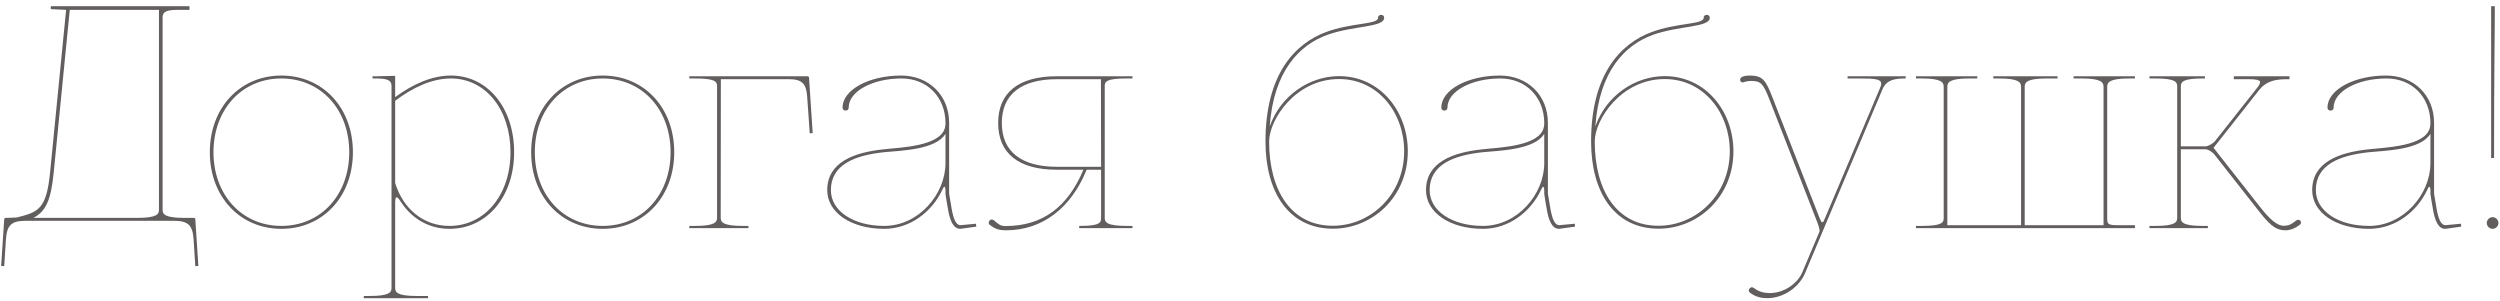 <?xml version="1.0" encoding="UTF-8"?> <svg xmlns="http://www.w3.org/2000/svg" width="274" height="33" viewBox="0 0 274 33" fill="none"><path d="M17.422 1.08H7.646L5.886 18.92C5.582 21.928 5.038 23.16 3.662 23.88H15.022C17.214 23.88 17.422 23.464 17.422 23V1.08ZM20.766 0.68V1.08H19.502C18.27 1.08 17.822 1.288 17.822 1.88V23C17.822 23.464 18.03 23.88 20.222 23.88H21.182H21.246C21.294 23.88 21.406 23.912 21.406 24.024L21.742 29.144L21.406 29.176L21.214 26.2C21.102 24.68 20.638 24.2 19.022 24.2H2.846C1.23 24.2 0.766 24.68 0.654 26.2L0.462 29.176L0.126 29.144L0.462 24.024C0.462 23.912 0.574 23.88 0.622 23.88C0.814 23.88 1.774 23.848 1.854 23.832C4.19 23.24 5.086 22.952 5.486 18.92L7.246 1.08L5.566 1V0.68H20.766ZM30.837 8.28C35.382 8.28 38.678 11.816 38.678 16.68C38.678 21.544 35.382 25.08 30.837 25.08C26.294 25.08 22.997 21.544 22.997 16.68C22.997 11.816 26.294 8.28 30.837 8.28ZM30.837 8.6C26.517 8.6 23.398 11.992 23.398 16.68C23.398 21.368 26.517 24.76 30.837 24.76C35.157 24.76 38.278 21.368 38.278 16.68C38.278 11.992 35.157 8.6 30.837 8.6ZM43.309 11.048V20.056C44.173 22.856 46.365 24.76 49.261 24.76C53.133 24.76 55.949 21.368 55.949 16.68C55.949 11.992 53.213 8.6 49.421 8.6C47.389 8.6 45.293 9.544 43.309 11.048ZM43.309 31.56C43.309 32.024 43.517 32.44 45.709 32.44H46.909V32.68H39.869V32.44H40.509C42.701 32.44 42.909 32.024 42.909 31.56V9.4C42.909 8.808 42.461 8.6 41.229 8.6H40.829V8.36H41.229L43.309 8.312V10.648C45.261 9.208 47.357 8.28 49.421 8.28C53.437 8.28 56.349 11.816 56.349 16.68C56.349 21.544 53.373 25.08 49.261 25.08C46.941 25.08 45.069 23.896 43.901 22.072C43.741 21.816 43.581 21.624 43.469 21.624C43.373 21.624 43.309 21.8 43.309 22.216V31.56ZM66.056 8.28C70.6 8.28 73.896 11.816 73.896 16.68C73.896 21.544 70.6 25.08 66.056 25.08C61.512 25.08 58.216 21.544 58.216 16.68C58.216 11.816 61.512 8.28 66.056 8.28ZM66.056 8.6C61.736 8.6 58.616 11.992 58.616 16.68C58.616 21.368 61.736 24.76 66.056 24.76C70.376 24.76 73.496 21.368 73.496 16.68C73.496 11.992 70.376 8.6 66.056 8.6ZM75.55 8.36H88.51C88.622 8.36 88.67 8.456 88.67 8.504L89.07 14.584L88.75 14.616L88.462 10.552C88.366 9.144 87.87 8.68 86.462 8.68H79.006L78.99 23.864C78.99 24.328 79.198 24.76 81.39 24.76H82.03V25H75.55V24.76H76.19C78.382 24.76 78.59 24.328 78.59 23.864V9.416C78.59 8.92 78.302 8.6 76.19 8.6H75.55V8.36ZM103.625 14.664C102.553 16.44 98.681 16.504 96.921 16.68C93.689 17.016 91.065 18.04 91.065 20.84C91.065 23.112 93.513 24.76 96.905 24.76C100.697 24.76 103.625 21.272 103.625 17.88V14.664ZM98.761 8.28C101.817 8.28 104.025 10.456 104.025 13.464V21.24L104.281 22.76C104.505 24.104 104.809 24.664 105.257 24.68L106.969 24.52L107.001 24.84L105.257 25.08H105.241C104.457 25.08 104.089 24.12 103.881 22.824C103.801 22.328 103.625 21.384 103.625 21.256V20.904C103.625 20.616 103.577 20.472 103.513 20.472C103.449 20.472 103.369 20.584 103.273 20.808C102.169 23.176 99.785 25.08 96.905 25.08C93.289 25.08 90.665 23.304 90.665 20.84C90.665 17.768 93.625 16.696 96.889 16.36C98.873 16.152 102.953 16.008 103.545 14.072C103.593 13.896 103.625 13.72 103.625 13.56V13.464C103.609 10.664 101.641 8.6 98.809 8.6C95.609 8.6 93.017 10.024 93.017 11.784C93.017 11.992 92.889 12.12 92.681 12.12C92.473 12.12 92.345 11.992 92.345 11.784C92.345 9.848 95.225 8.28 98.761 8.28ZM120.679 18.28L120.663 8.68H115.847C111.911 8.68 109.799 10.36 109.799 13.48C109.799 16.6 111.911 18.28 115.847 18.28H120.679ZM124.119 8.36V8.6H123.479C121.367 8.6 121.079 8.904 121.079 9.4V23.88C121.079 24.344 121.287 24.76 123.479 24.76H124.119V25H118.279V24.76H118.439C120.631 24.76 120.679 24.344 120.679 23.88V18.6H119.095C117.415 22.76 114.279 25.24 110.263 25.24C109.463 25.24 109.047 25.08 108.503 24.664C108.407 24.6 108.359 24.504 108.359 24.408C108.359 24.344 108.391 24.264 108.439 24.2C108.503 24.104 108.599 24.056 108.695 24.056C108.759 24.056 108.855 24.088 108.919 24.136C109.383 24.504 109.575 24.776 110.183 24.776C114.279 24.776 117.031 22.68 118.743 18.6H115.799C111.639 18.6 109.399 16.808 109.399 13.48C109.399 10.152 111.639 8.36 115.799 8.36H124.119ZM146.76 8.344C151.272 8.344 154.296 12.216 154.296 16.584C154.296 21.56 150.44 25.064 146.088 25.064C141.288 25.064 138.696 21.112 138.696 15.512C138.696 8.136 141.928 4.776 145.336 3.512C148.136 2.472 151.032 2.696 151.032 1.96C151.032 1.768 151.16 1.624 151.368 1.624C151.576 1.624 151.704 1.768 151.704 1.96C151.704 3 148.36 2.808 145.528 3.8C142.456 4.888 139.592 7.736 139.16 13.864C140.344 10.472 143.512 8.344 146.76 8.344ZM146.76 8.664C141.976 8.664 139.096 13.128 139.096 15.512C139.096 20.904 141.528 24.744 146.072 24.744C150.216 24.744 153.896 21.352 153.896 16.568C153.896 12.376 151.048 8.664 146.76 8.664ZM169.25 14.664C168.178 16.44 164.306 16.504 162.546 16.68C159.314 17.016 156.69 18.04 156.69 20.84C156.69 23.112 159.138 24.76 162.53 24.76C166.322 24.76 169.25 21.272 169.25 17.88V14.664ZM164.386 8.28C167.442 8.28 169.65 10.456 169.65 13.464V21.24L169.906 22.76C170.13 24.104 170.434 24.664 170.882 24.68L172.594 24.52L172.626 24.84L170.882 25.08H170.866C170.082 25.08 169.714 24.12 169.506 22.824C169.426 22.328 169.25 21.384 169.25 21.256V20.904C169.25 20.616 169.202 20.472 169.138 20.472C169.074 20.472 168.994 20.584 168.898 20.808C167.794 23.176 165.41 25.08 162.53 25.08C158.914 25.08 156.29 23.304 156.29 20.84C156.29 17.768 159.25 16.696 162.514 16.36C164.498 16.152 168.578 16.008 169.17 14.072C169.218 13.896 169.25 13.72 169.25 13.56V13.464C169.234 10.664 167.266 8.6 164.434 8.6C161.234 8.6 158.642 10.024 158.642 11.784C158.642 11.992 158.514 12.12 158.306 12.12C158.098 12.12 157.97 11.992 157.97 11.784C157.97 9.848 160.85 8.28 164.386 8.28ZM182.448 8.344C186.96 8.344 189.984 12.216 189.984 16.584C189.984 21.56 186.128 25.064 181.776 25.064C176.976 25.064 174.384 21.112 174.384 15.512C174.384 8.136 177.616 4.776 181.024 3.512C183.824 2.472 186.72 2.696 186.72 1.96C186.72 1.768 186.848 1.624 187.056 1.624C187.264 1.624 187.392 1.768 187.392 1.96C187.392 3 184.048 2.808 181.216 3.8C178.144 4.888 175.28 7.736 174.848 13.864C176.032 10.472 179.2 8.344 182.448 8.344ZM182.448 8.664C177.664 8.664 174.784 13.128 174.784 15.512C174.784 20.904 177.216 24.744 181.76 24.744C185.904 24.744 189.584 21.352 189.584 16.568C189.584 12.376 186.736 8.664 182.448 8.664ZM202.497 8.36H208.865V8.6H208.689C207.361 8.6 206.673 8.936 206.321 9.784L197.825 29.96C197.249 31.32 195.649 32.68 193.665 32.68C193.041 32.68 192.385 32.536 191.809 32.088C191.713 32.024 191.665 31.928 191.665 31.832C191.665 31.656 191.841 31.48 192.001 31.48C192.065 31.48 192.161 31.512 192.225 31.56C192.753 31.976 193.345 32.12 193.937 32.12C195.649 32.12 197.057 30.984 197.537 29.832L199.409 25.4C199.425 25.368 199.425 25.336 199.425 25.288C199.425 25.064 199.281 24.632 199.185 24.392L193.873 10.76C193.217 9.08 192.929 8.872 191.889 8.872C191.665 8.872 191.425 8.904 191.137 9C191.105 9.016 191.057 9.032 191.025 9.032C190.833 9.032 190.721 8.936 190.721 8.728C190.721 8.312 191.505 8.28 191.809 8.28C193.217 8.28 193.553 8.856 194.257 10.664L199.425 23.896C199.569 24.232 199.617 24.36 199.729 24.36C199.841 24.36 199.889 24.216 200.033 23.88L206.033 9.688C206.129 9.48 206.177 9.32 206.177 9.176C206.177 8.664 205.489 8.6 203.777 8.6H202.497V8.36ZM209.988 8.36H216.708V8.6H215.828C213.636 8.6 213.428 9.048 213.428 9.512V24.68H221.508V9.512C221.508 9.048 221.3 8.6 219.108 8.6H218.468V8.36H225.508V8.6H224.308C222.116 8.6 221.908 9.048 221.908 9.512V24.68H230.548V9.512C230.548 9.048 230.34 8.6 228.148 8.6H227.267V8.36H233.988V8.6H233.348C231.156 8.6 230.948 9.048 230.948 9.512V23.928C230.948 24.6 231.076 24.68 232.228 24.68H233.988V25H230.548H213.428H209.988V24.76H210.628C212.82 24.76 213.028 24.392 213.028 23.928V9.512C213.028 9.048 212.82 8.6 210.628 8.6H209.988V8.36ZM235.581 8.36H241.661V8.6H241.421C239.309 8.6 239.021 8.952 239.021 9.448V16.04H241.693C242.045 16.04 242.557 15.72 242.781 15.448L247.373 9.64C247.645 9.304 247.709 9.112 247.709 9C247.709 8.76 247.213 8.68 246.477 8.68H244.829V8.36H250.925V8.68C250.333 8.712 248.669 8.52 247.629 9.832L242.605 16.2L247.725 22.712C248.749 24.008 249.565 24.744 250.285 24.744C250.893 24.744 251.197 24.536 251.661 24.168C251.725 24.12 251.821 24.088 251.885 24.088C252.045 24.088 252.189 24.216 252.189 24.392C252.189 24.488 252.141 24.584 252.045 24.648C251.613 24.984 251.053 25.24 250.493 25.24C249.309 25.24 248.653 24.52 247.389 22.904L242.701 16.936C242.525 16.696 242.045 16.36 241.693 16.36H239.021V23.88C239.021 24.344 239.229 24.76 241.421 24.76H241.981V25H235.581V24.76H236.221C238.413 24.76 238.621 24.344 238.621 23.88V9.448C238.621 8.952 238.333 8.6 236.221 8.6H235.581V8.36ZM266.375 14.664C265.303 16.44 261.431 16.504 259.671 16.68C256.439 17.016 253.815 18.04 253.815 20.84C253.815 23.112 256.263 24.76 259.655 24.76C263.447 24.76 266.375 21.272 266.375 17.88V14.664ZM261.511 8.28C264.567 8.28 266.775 10.456 266.775 13.464V21.24L267.031 22.76C267.255 24.104 267.559 24.664 268.007 24.68L269.719 24.52L269.751 24.84L268.007 25.08H267.991C267.207 25.08 266.839 24.12 266.631 22.824C266.551 22.328 266.375 21.384 266.375 21.256V20.904C266.375 20.616 266.327 20.472 266.263 20.472C266.199 20.472 266.119 20.584 266.023 20.808C264.919 23.176 262.535 25.08 259.655 25.08C256.039 25.08 253.415 23.304 253.415 20.84C253.415 17.768 256.375 16.696 259.639 16.36C261.623 16.152 265.703 16.008 266.295 14.072C266.343 13.896 266.375 13.72 266.375 13.56V13.464C266.359 10.664 264.391 8.6 261.559 8.6C258.359 8.6 255.767 10.024 255.767 11.784C255.767 11.992 255.639 12.12 255.431 12.12C255.223 12.12 255.095 11.992 255.095 11.784C255.095 9.848 257.975 8.28 261.511 8.28ZM273.029 0.68H273.429V1.784C273.429 4.52 273.349 7.592 273.349 17.32H273.029V0.68ZM272.549 24.44C272.549 24.104 272.837 23.8 273.189 23.8C273.525 23.8 273.829 24.088 273.829 24.44C273.829 24.776 273.541 25.08 273.189 25.08C272.853 25.08 272.549 24.792 272.549 24.44Z" fill="#635E5E"></path></svg> 